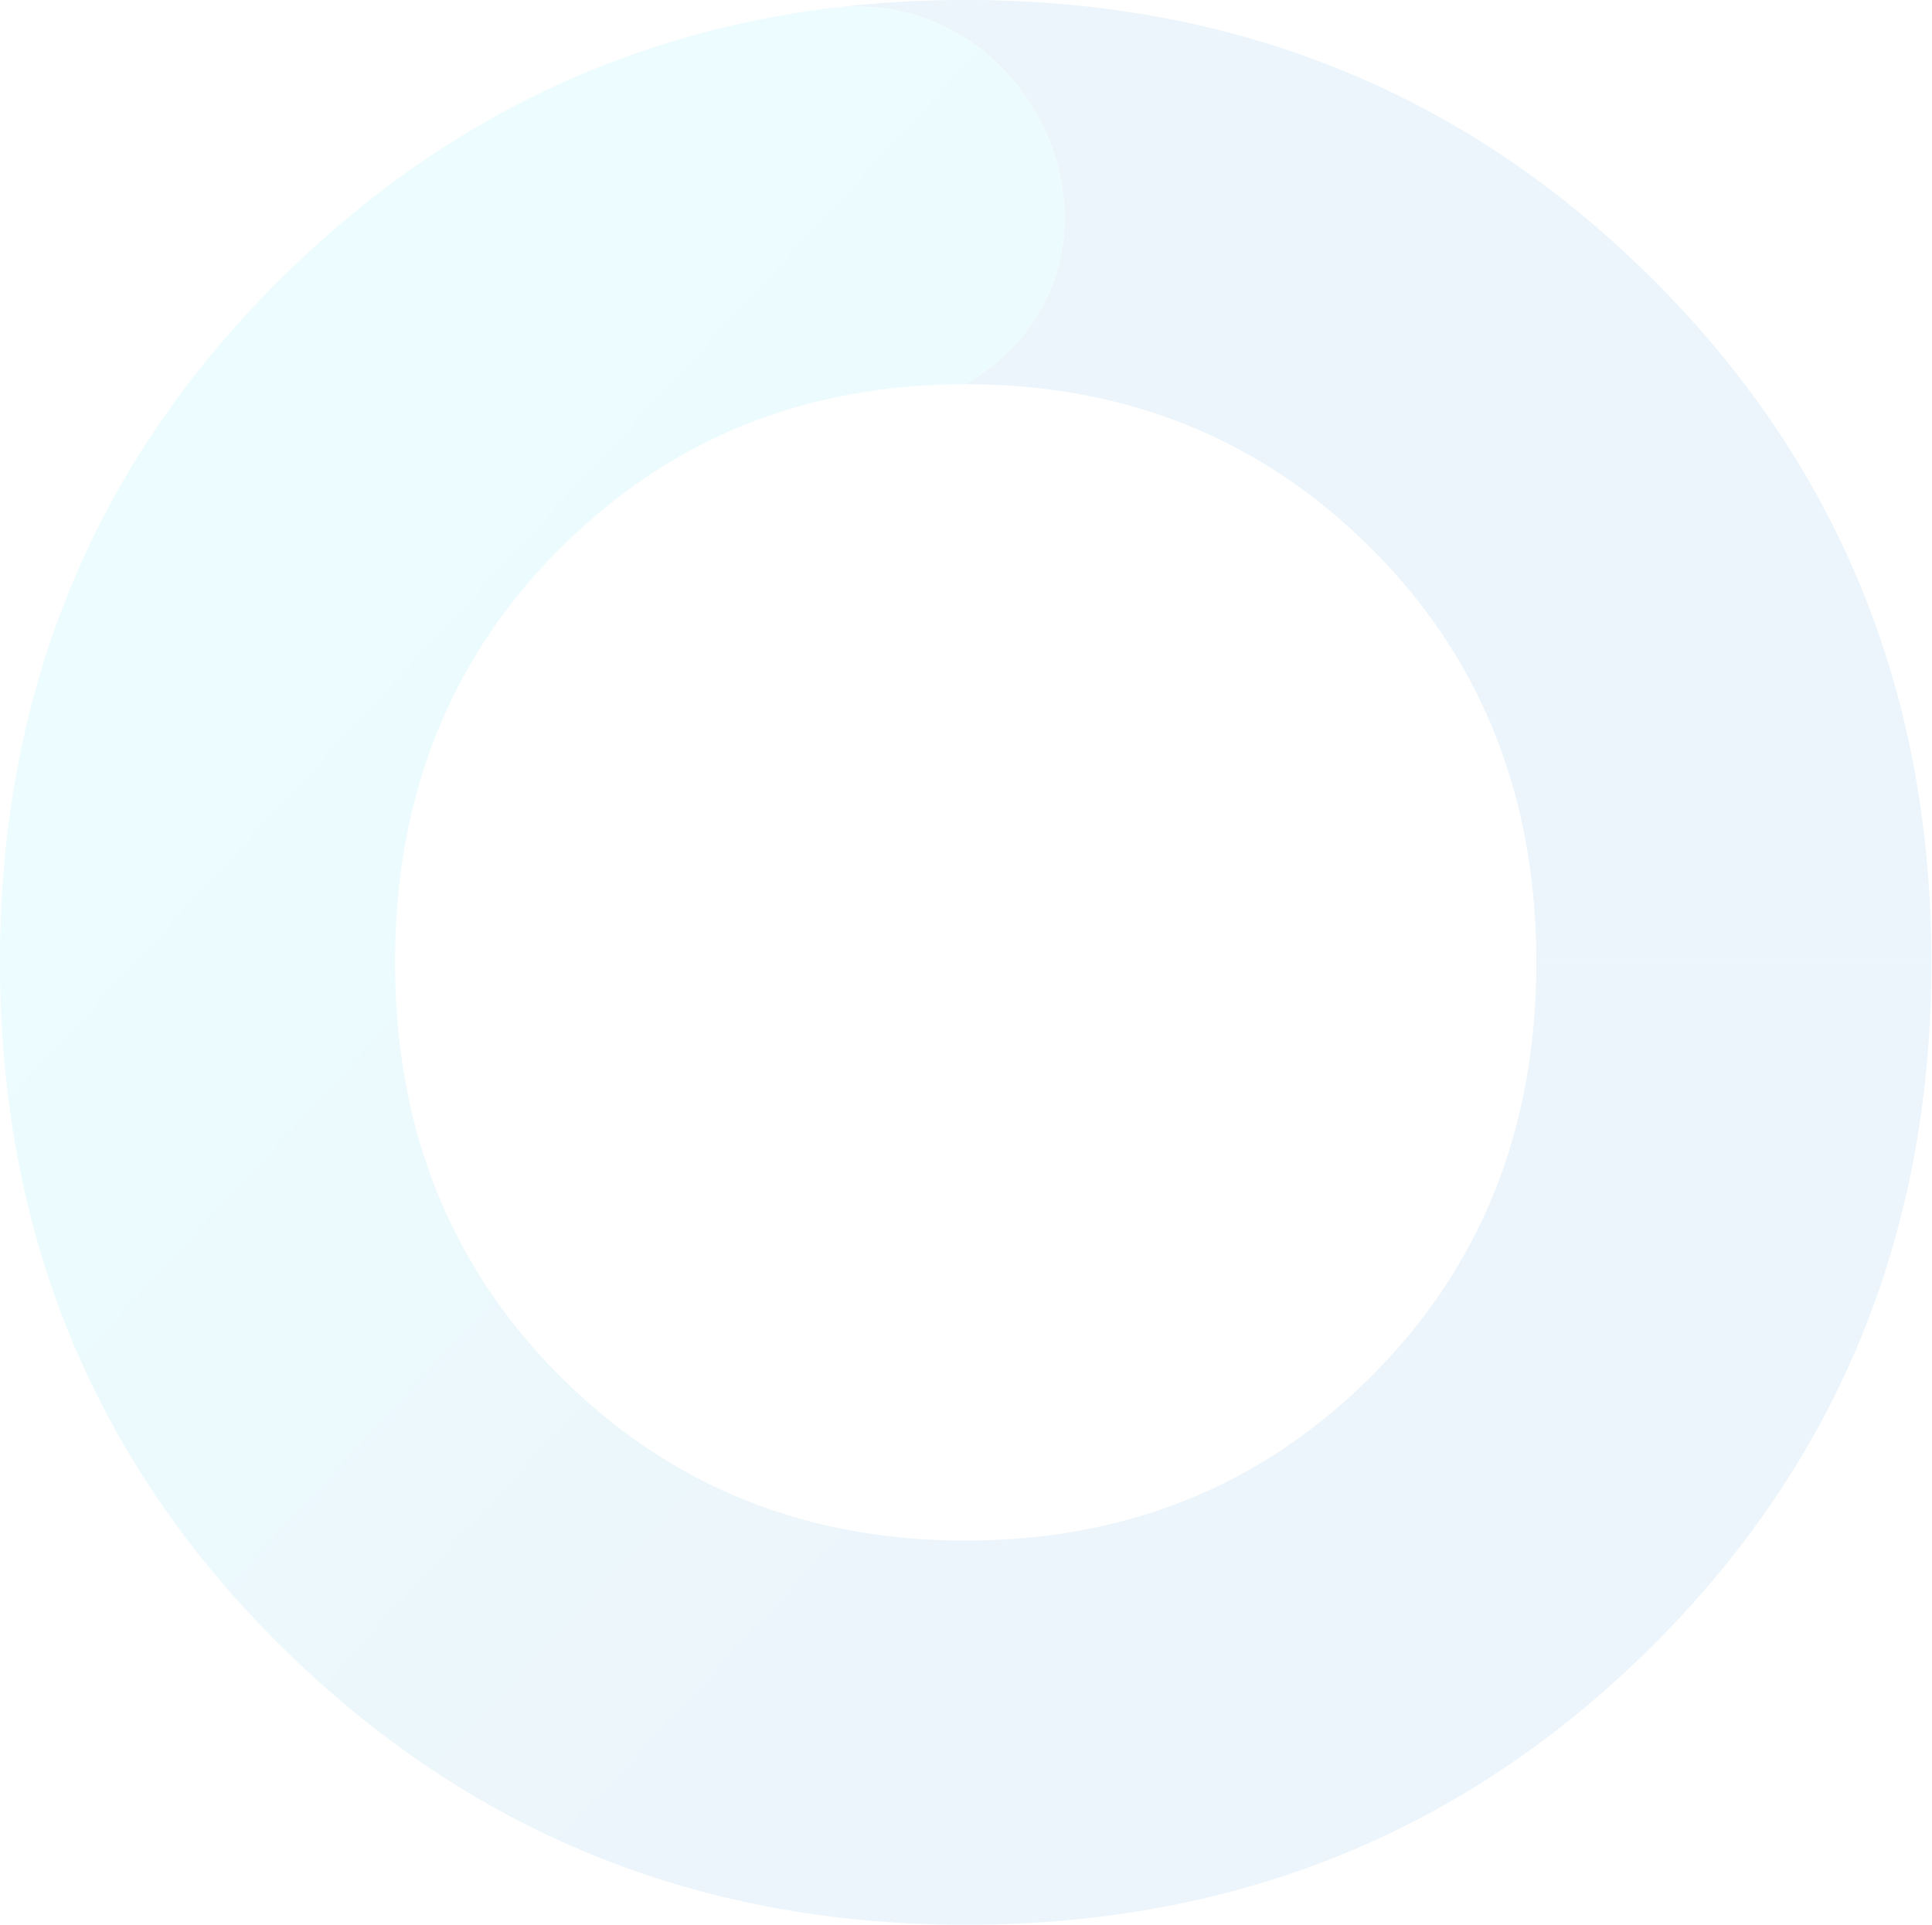<svg xmlns="http://www.w3.org/2000/svg" width="1166" height="1162" fill="none" viewBox="0 0 1166 1162"><g fill-rule="evenodd" clip-rule="evenodd" opacity=".08"><path fill="#0881C9" d="M337.772 830.394c66.225 66.272 147.906 99.38 245.044 99.38 97.137 0 178.819-33.119 245.043-99.38 66.236-66.273 99.343-149.433 99.343-249.572 0-100.105-33.107-183.299-99.343-249.538-66.224-66.272-147.906-99.381-245.043-99.381-97.138 0-178.819 33.12-245.044 99.381-66.247 66.239-99.343 149.433-99.343 249.538 0 100.15 33.096 183.31 99.343 249.572Zm245.044 331.276c-161.926 0-299.532-55.94-412.839-167.84C56.626 881.961 0 744.259 0 580.833c0-163.425 56.637-301.061 169.977-412.996C283.284 55.967 420.89 0 582.816 0c163.362 0 301.335 55.979 413.929 167.837 112.605 111.935 168.885 249.571 168.885 412.996 0 163.426-56.28 301.128-168.885 412.997-112.594 111.9-250.567 167.84-413.929 167.84ZM500.232 5.045C373.596 21.166 263.518 75.422 169.977 167.78 56.637 279.712 0 417.357 0 580.794c0 163.425 56.637 301.148 169.977 413.025 113.33 111.921 250.924 167.851 412.839 167.851 163.362 0 301.335-55.94 413.93-167.851 112.594-111.877 168.884-249.6 168.884-413.025H927.202c0 100.145-33.118 183.311-99.342 249.588-66.214 66.277-147.906 99.41-245.044 99.41s-178.83-33.133-245.044-99.41c-66.247-66.277-99.343-149.443-99.343-249.588 0-100.101 33.107-183.312 99.343-249.555 66.214-66.266 147.906-99.388 245.044-99.388l2.828-1.76a139.113 139.113 0 0 0 12.194-8.545c91.993-72.104 30.39-217.581-80.913-217.581-5.445 0-11.013.356-16.693 1.08Z"/><path fill="url(#a)" d="M500.232 5.042c-126.636 16.12-236.714 70.376-330.255 162.734C56.637 279.708 0 417.353 0 580.79c0 163.425 56.637 301.148 169.977 413.025 113.33 111.925 250.924 167.845 412.839 167.845 163.362 0 301.335-55.94 413.93-167.845 112.594-111.877 168.884-249.6 168.884-413.025H927.202c0 100.145-33.118 183.311-99.342 249.588-66.214 66.277-147.906 99.41-245.044 99.41s-178.83-33.133-245.044-99.41c-66.247-66.277-99.343-149.443-99.343-249.588 0-100.101 33.107-183.312 99.343-249.555 66.214-66.266 147.906-99.388 245.044-99.388l2.828-1.76a139.113 139.113 0 0 0 12.194-8.545c91.993-72.104 30.39-217.581-80.913-217.581-5.445 0-11.013.356-16.693 1.08Z"/></g><defs><linearGradient id="a" x1="582.816" x2="1017.88" y1="12.325" y2="414.986" gradientUnits="userSpaceOnUse"><stop stop-color="#0DDEFA"/><stop offset="1" stop-color="#0D81C9"/></linearGradient></defs></svg>